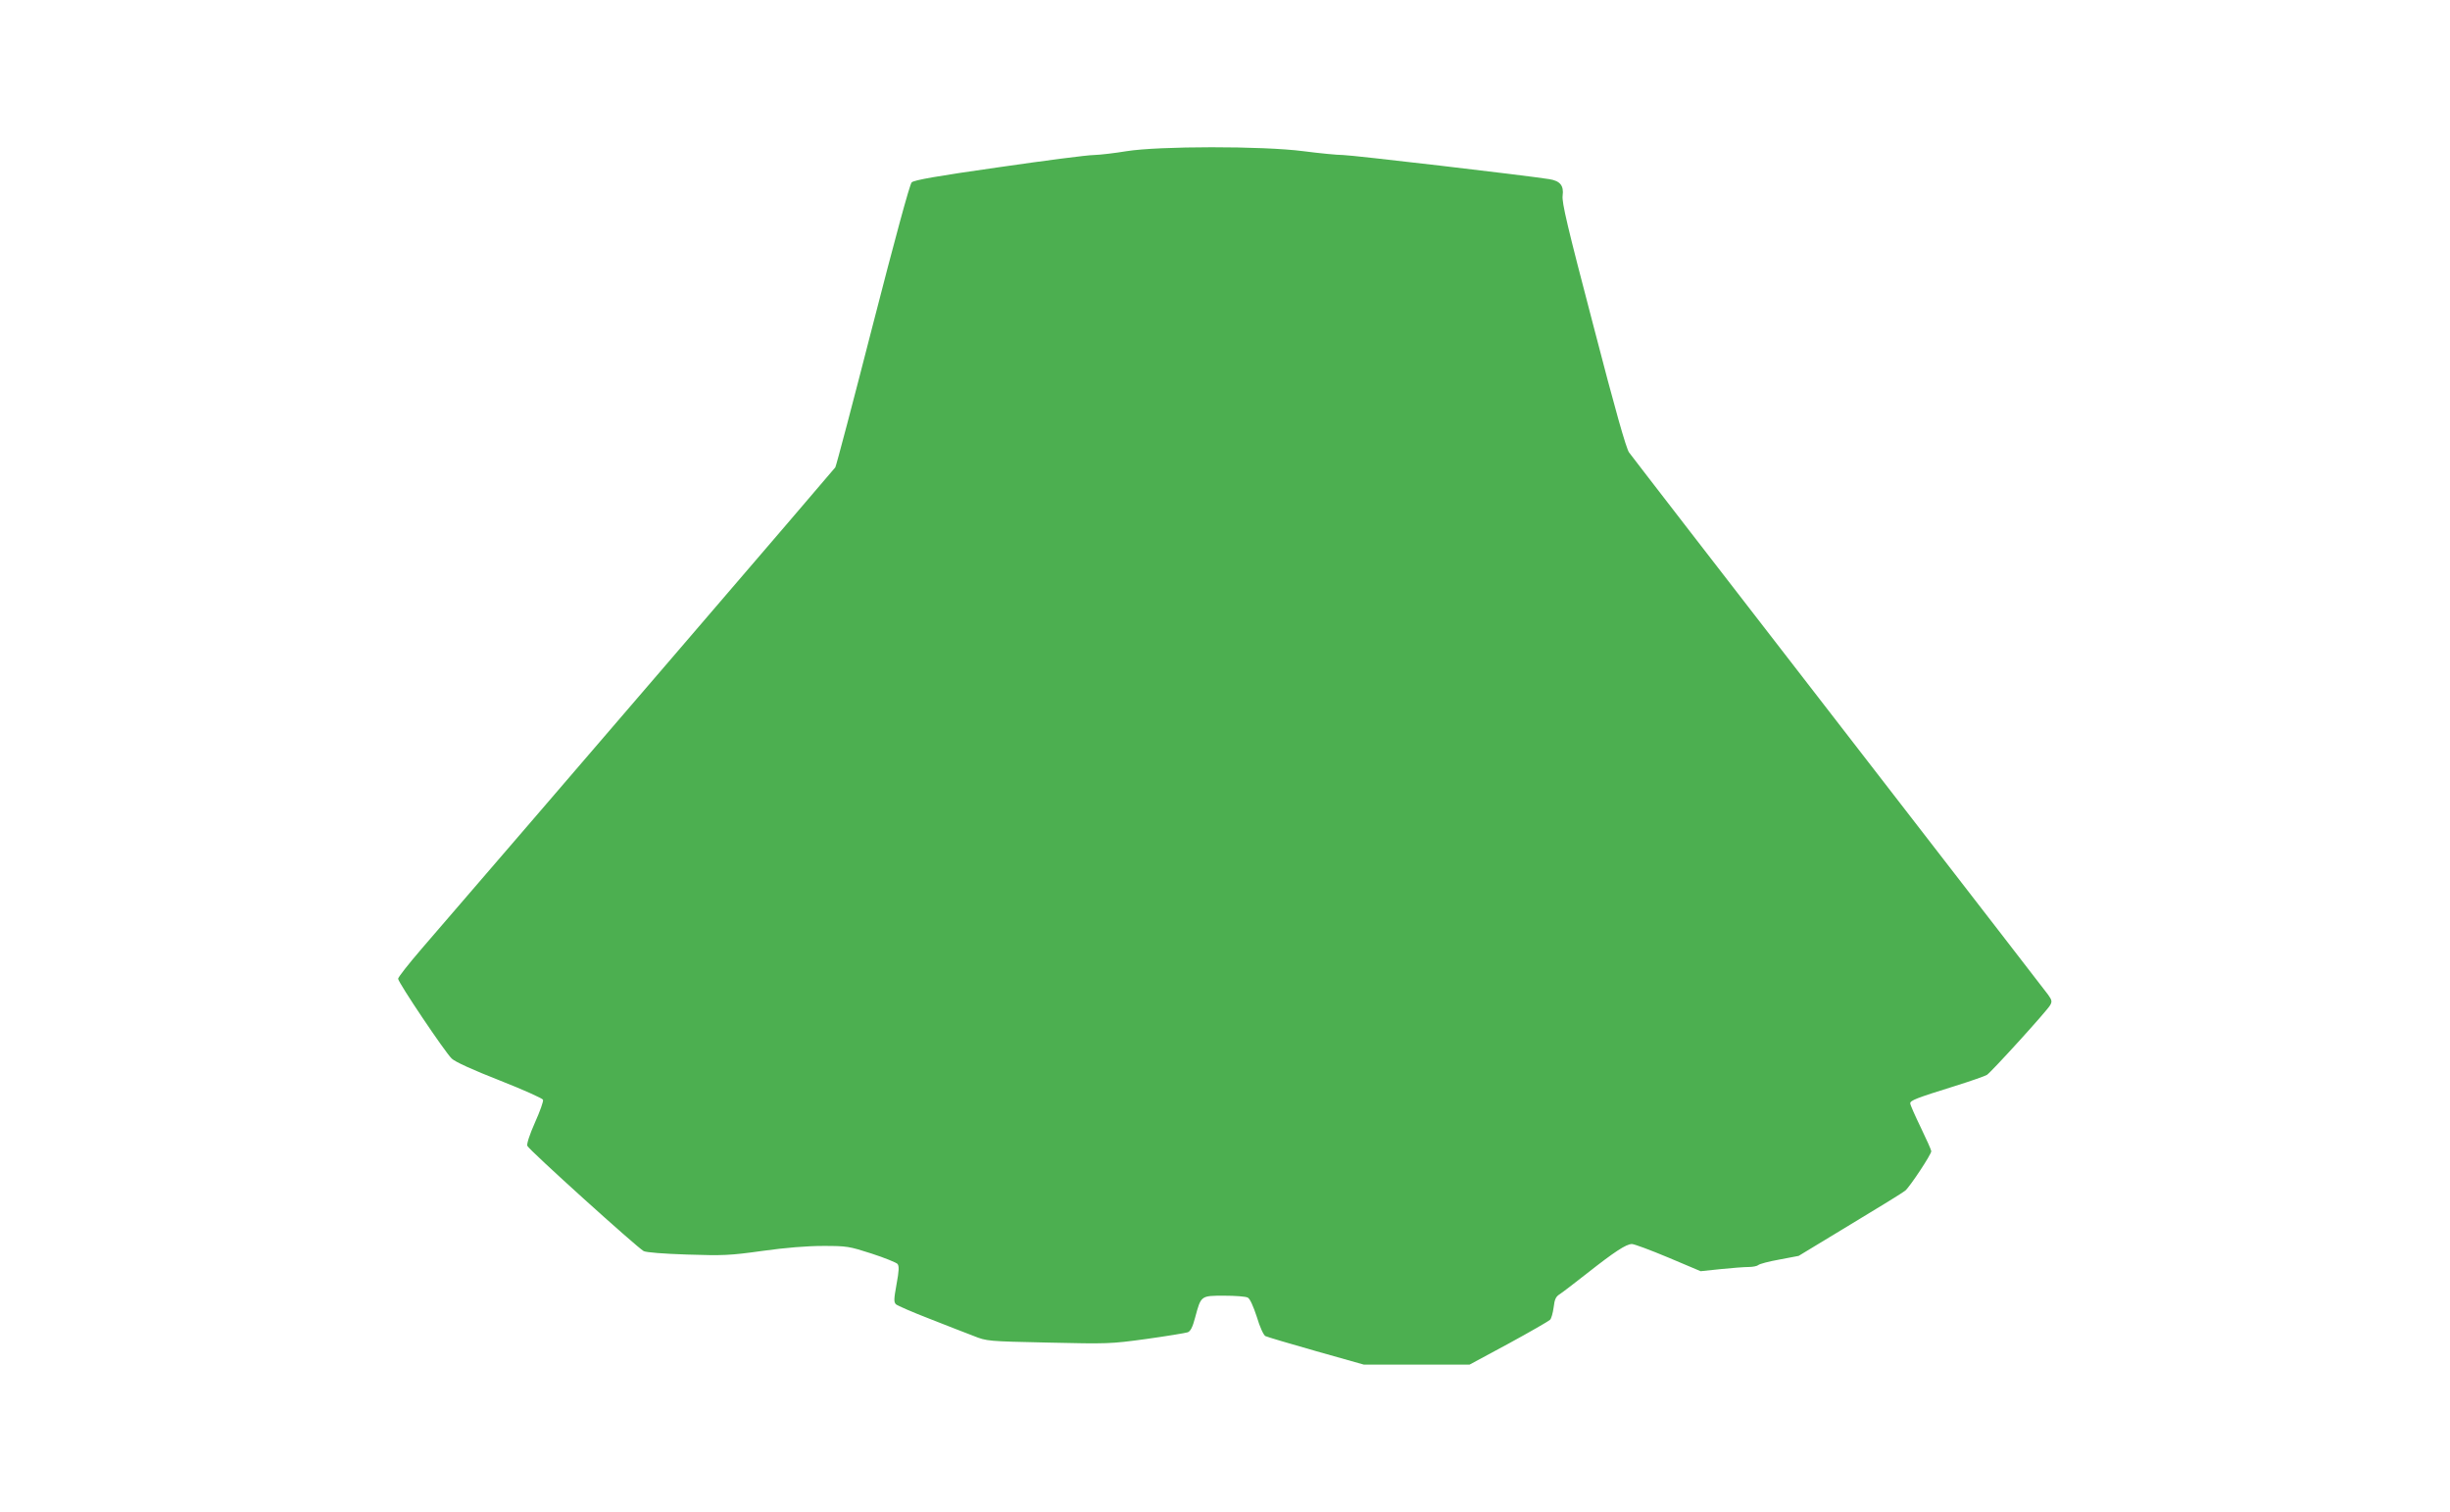 <?xml version="1.0" standalone="no"?>
<!DOCTYPE svg PUBLIC "-//W3C//DTD SVG 20010904//EN"
 "http://www.w3.org/TR/2001/REC-SVG-20010904/DTD/svg10.dtd">
<svg version="1.0" xmlns="http://www.w3.org/2000/svg"
 width="1280pt" height="790pt" viewBox="0 0 1280 790"
 preserveAspectRatio="xMidYMid meet">
<g transform="translate(0,790) scale(0.1,-0.1)"
fill="#4caf50" stroke="none">
<path d="M5885 7110 c-60 -10 -137 -19 -170 -20 -33 0 -257 -29 -498 -64 -324
-46 -442 -67 -454 -79 -10 -9 -90 -305 -203 -745 -103 -402 -191 -736 -196
-744 -6 -10 -1599 -1864 -2161 -2515 -68 -79 -123 -149 -123 -157 0 -19 245
-384 280 -417 17 -17 112 -60 250 -114 122 -48 224 -94 227 -101 3 -8 -16 -61
-42 -119 -28 -63 -44 -112 -40 -122 7 -20 573 -531 608 -550 14 -7 104 -14
227 -18 188 -6 221 -5 393 19 122 17 233 26 318 26 124 0 135 -2 253 -40 68
-22 129 -47 135 -54 9 -11 8 -36 -5 -106 -14 -78 -15 -93 -3 -105 8 -7 86 -41
174 -75 88 -35 192 -75 231 -90 70 -28 73 -28 390 -35 311 -7 324 -7 514 19
107 15 204 31 216 35 15 7 25 28 38 77 31 115 29 114 152 114 58 0 113 -4 123
-10 11 -5 29 -45 47 -100 16 -54 35 -95 45 -101 10 -5 129 -40 266 -79 l248
-70 277 0 276 0 204 110 c112 61 209 117 216 124 7 6 15 36 19 65 5 42 11 56
32 69 14 9 79 59 144 110 141 111 203 152 233 152 12 0 98 -32 191 -71 l168
-71 105 11 c58 6 124 11 146 11 22 0 45 5 50 10 6 6 55 19 111 29 l100 19 269
163 c148 89 278 169 288 178 24 20 136 189 136 206 0 6 -25 62 -55 124 -30 62
-55 118 -55 126 0 15 29 27 235 91 83 26 157 52 166 58 25 17 317 338 330 364
11 19 9 27 -11 55 -13 17 -377 489 -809 1047 -432 558 -914 1182 -1071 1385
-158 204 -296 384 -309 401 -15 21 -71 217 -187 665 -135 515 -165 642 -160
677 7 52 -13 77 -70 86 -126 20 -1034 126 -1077 126 -29 0 -122 9 -207 20
-215 28 -757 27 -925 0z"/>
</g>
</svg>
